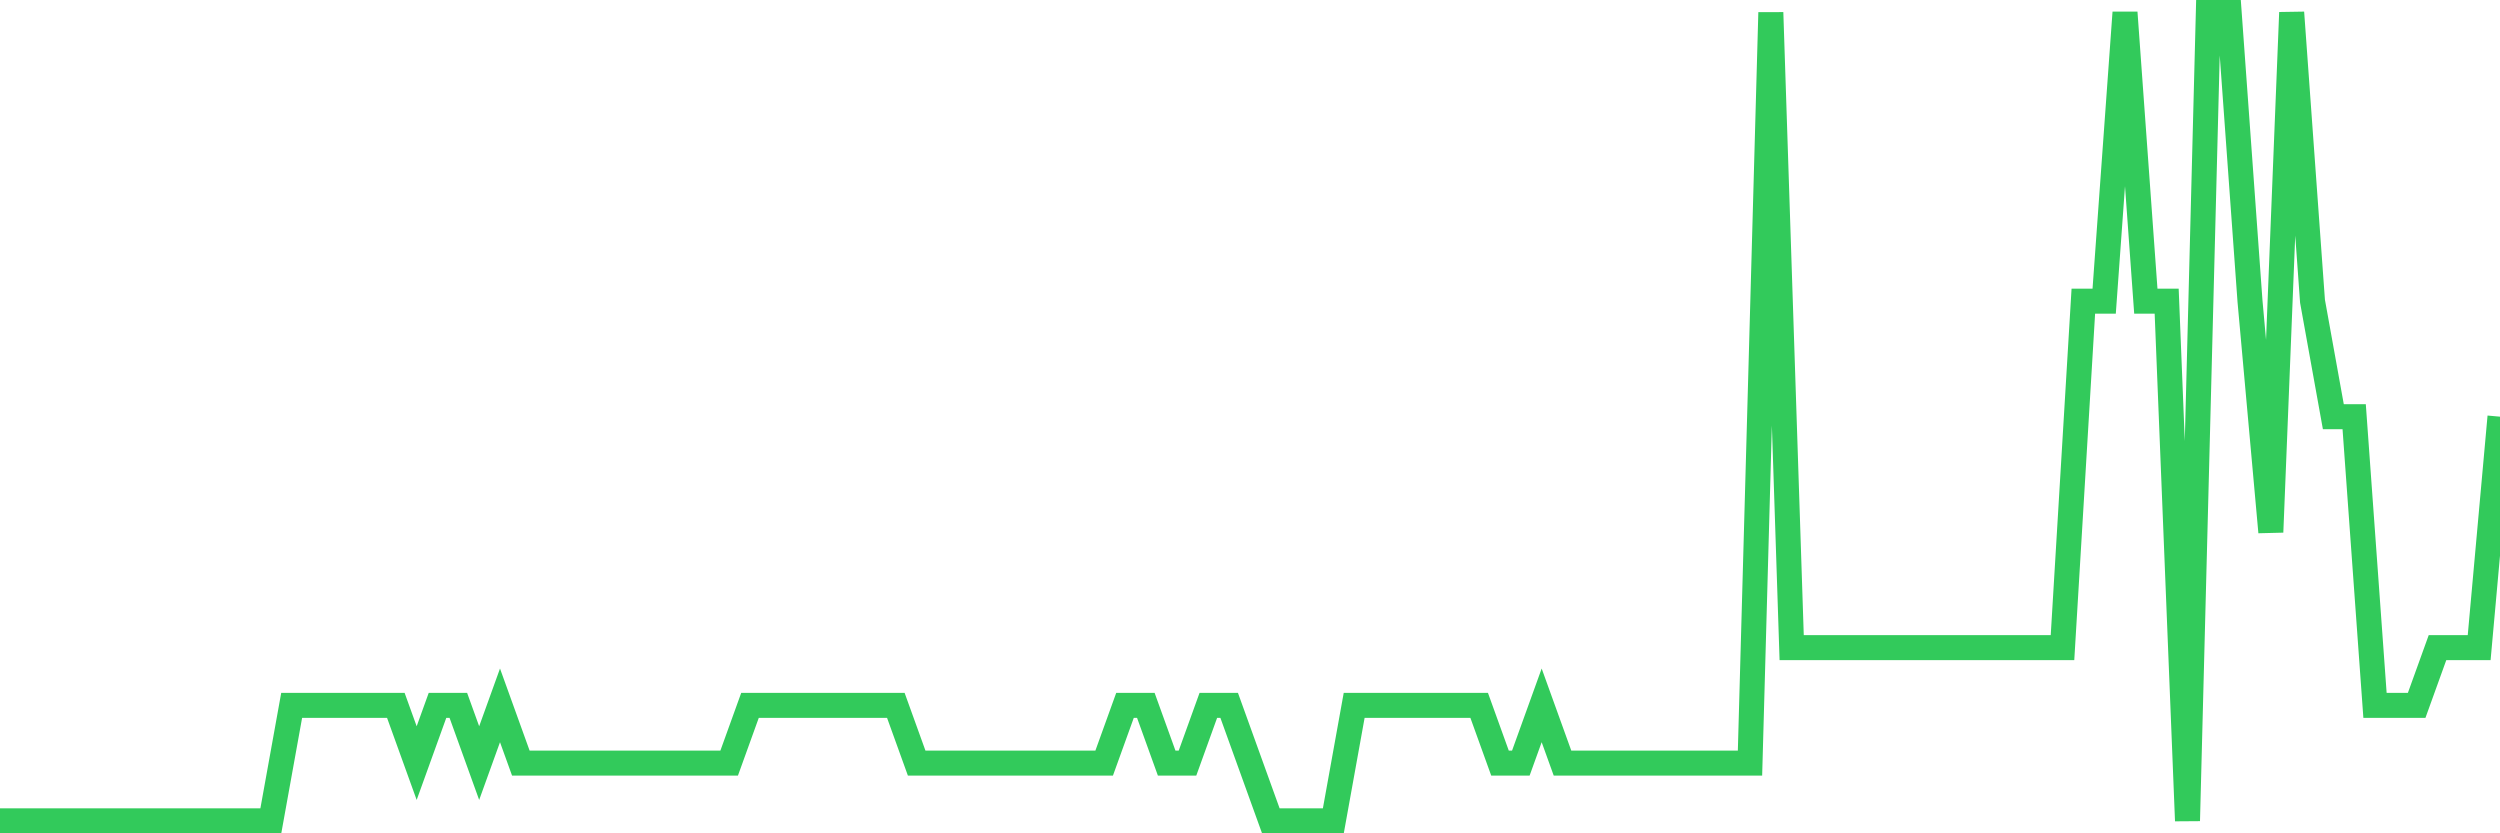 <svg
  xmlns="http://www.w3.org/2000/svg"
  xmlns:xlink="http://www.w3.org/1999/xlink"
  width="120"
  height="40"
  viewBox="0 0 120 40"
  preserveAspectRatio="none"
>
  <polyline
    points="0,39.4 1,39.4 2,39.4 3,39.4 4,39.4 5,39.4 6,39.4 7,39.4 8,39.4 9,39.4 10,39.4 11,39.4 12,39.4 13,39.4 14,33.857 15,33.857 16,33.857 17,33.857 18,33.857 19,33.857 20,36.629 21,33.857 22,33.857 23,36.629 24,33.857 25,36.629 26,36.629 27,36.629 28,36.629 29,36.629 30,36.629 31,36.629 32,36.629 33,36.629 34,36.629 35,36.629 36,33.857 37,33.857 38,33.857 39,33.857 40,33.857 41,33.857 42,33.857 43,33.857 44,36.629 45,36.629 46,36.629 47,36.629 48,36.629 49,36.629 50,36.629 51,36.629 52,36.629 53,36.629 54,33.857 55,33.857 56,36.629 57,36.629 58,33.857 59,33.857 60,36.629 61,39.4 62,39.4 63,39.4 64,39.4 65,33.857 66,33.857 67,33.857 68,33.857 69,33.857 70,33.857 71,33.857 72,36.629 73,36.629 74,33.857 75,36.629 76,36.629 77,36.629 78,36.629 79,36.629 80,36.629 81,36.629 82,36.629 83,36.629 84,36.629 85,0.6 86,31.086 87,31.086 88,31.086 89,31.086 90,31.086 91,31.086 92,31.086 93,31.086 94,31.086 95,31.086 96,31.086 97,31.086 98,31.086 99,31.086 100,14.457 101,14.457 102,0.6 103,14.457 104,14.457 105,39.4 106,0.6 107,0.6 108,14.457 109,25.543 110,0.6 111,14.457 112,20 113,20 114,33.857 115,33.857 116,33.857 117,31.086 118,31.086 119,31.086 120,20"
    fill="none"
    stroke="#32ca5b"
    stroke-width="1.2"
  >
  </polyline>
</svg>